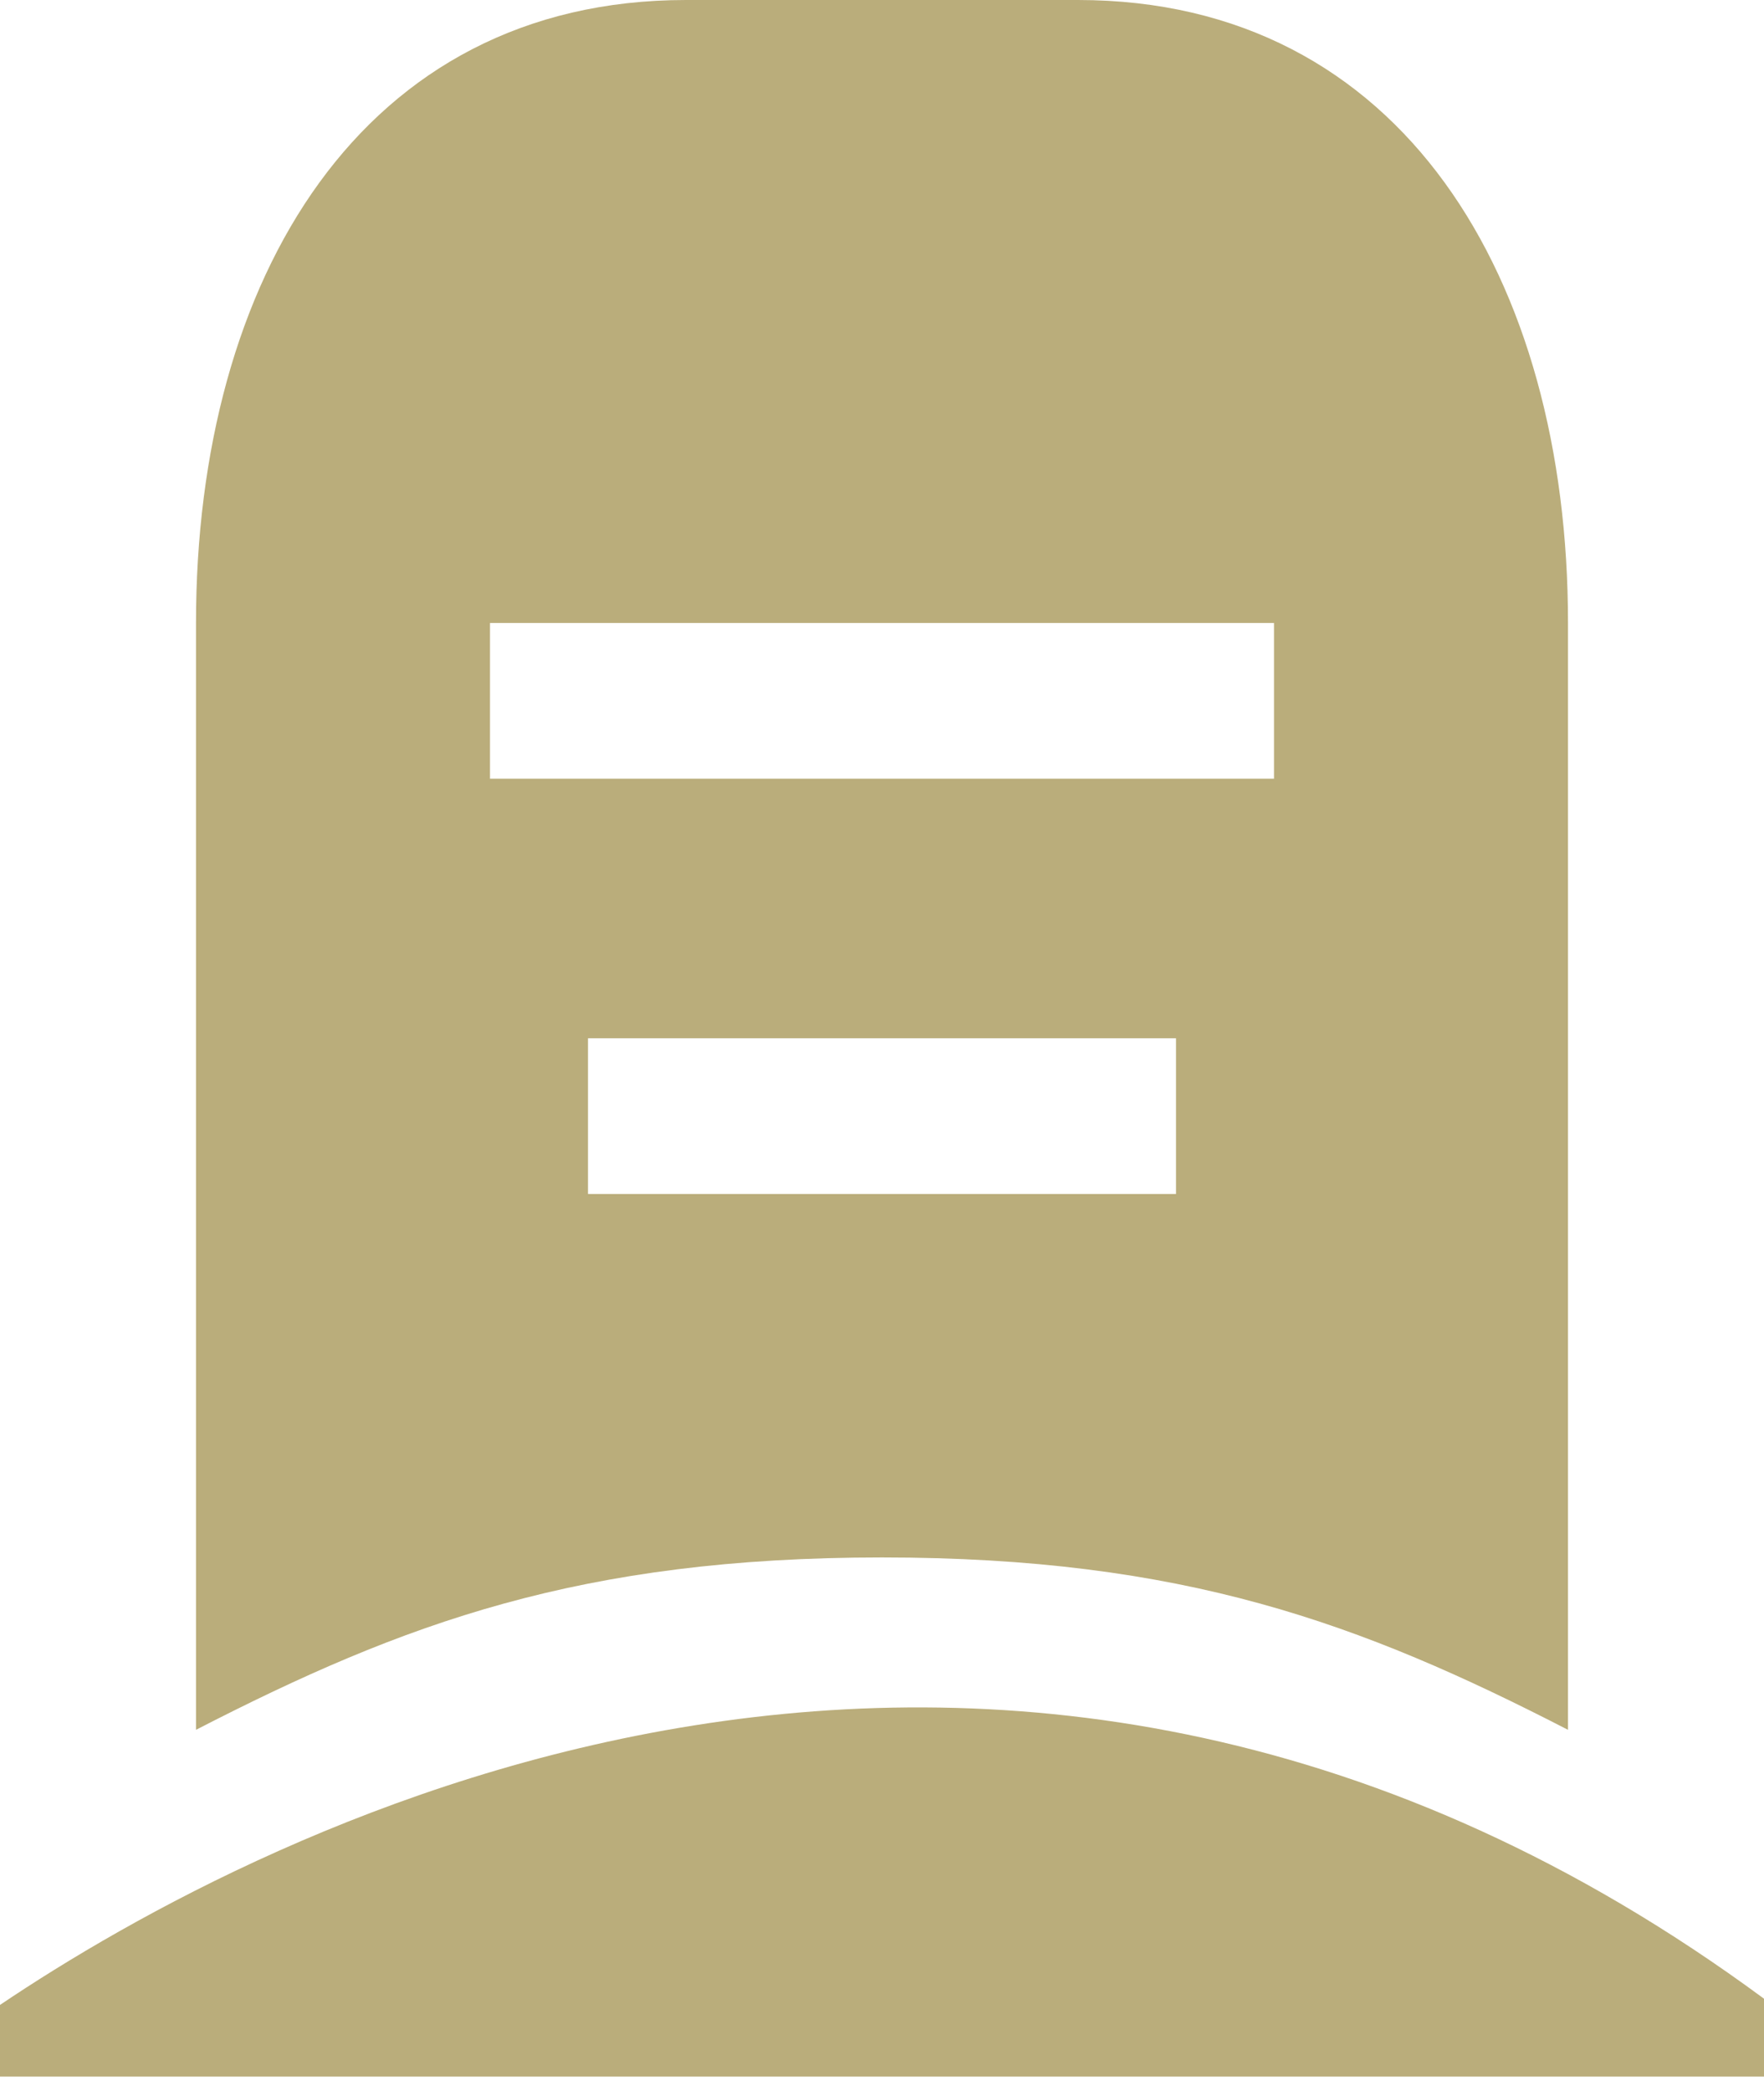 <svg width="27" height="32" viewBox="0 0 27 32" fill="none" xmlns="http://www.w3.org/2000/svg">
<path d="M10.5 0H16.5C21.465 0 24 4.274 24 9.534V26.473C20.82 24.836 18.105 23.835 13.5 23.835C8.895 23.835 6.18 24.836 3 26.473V9.534C3 4.274 5.535 0 10.5 0ZM7.5 9.534V11.917H19.5V9.534H7.5ZM9 15.89V18.273H18V15.89H9ZM0 31.78V30.683C3.99 27.998 15.345 21.992 27 30.588V31.78H0Z" fill="#BAAD7B"/>
</svg>
